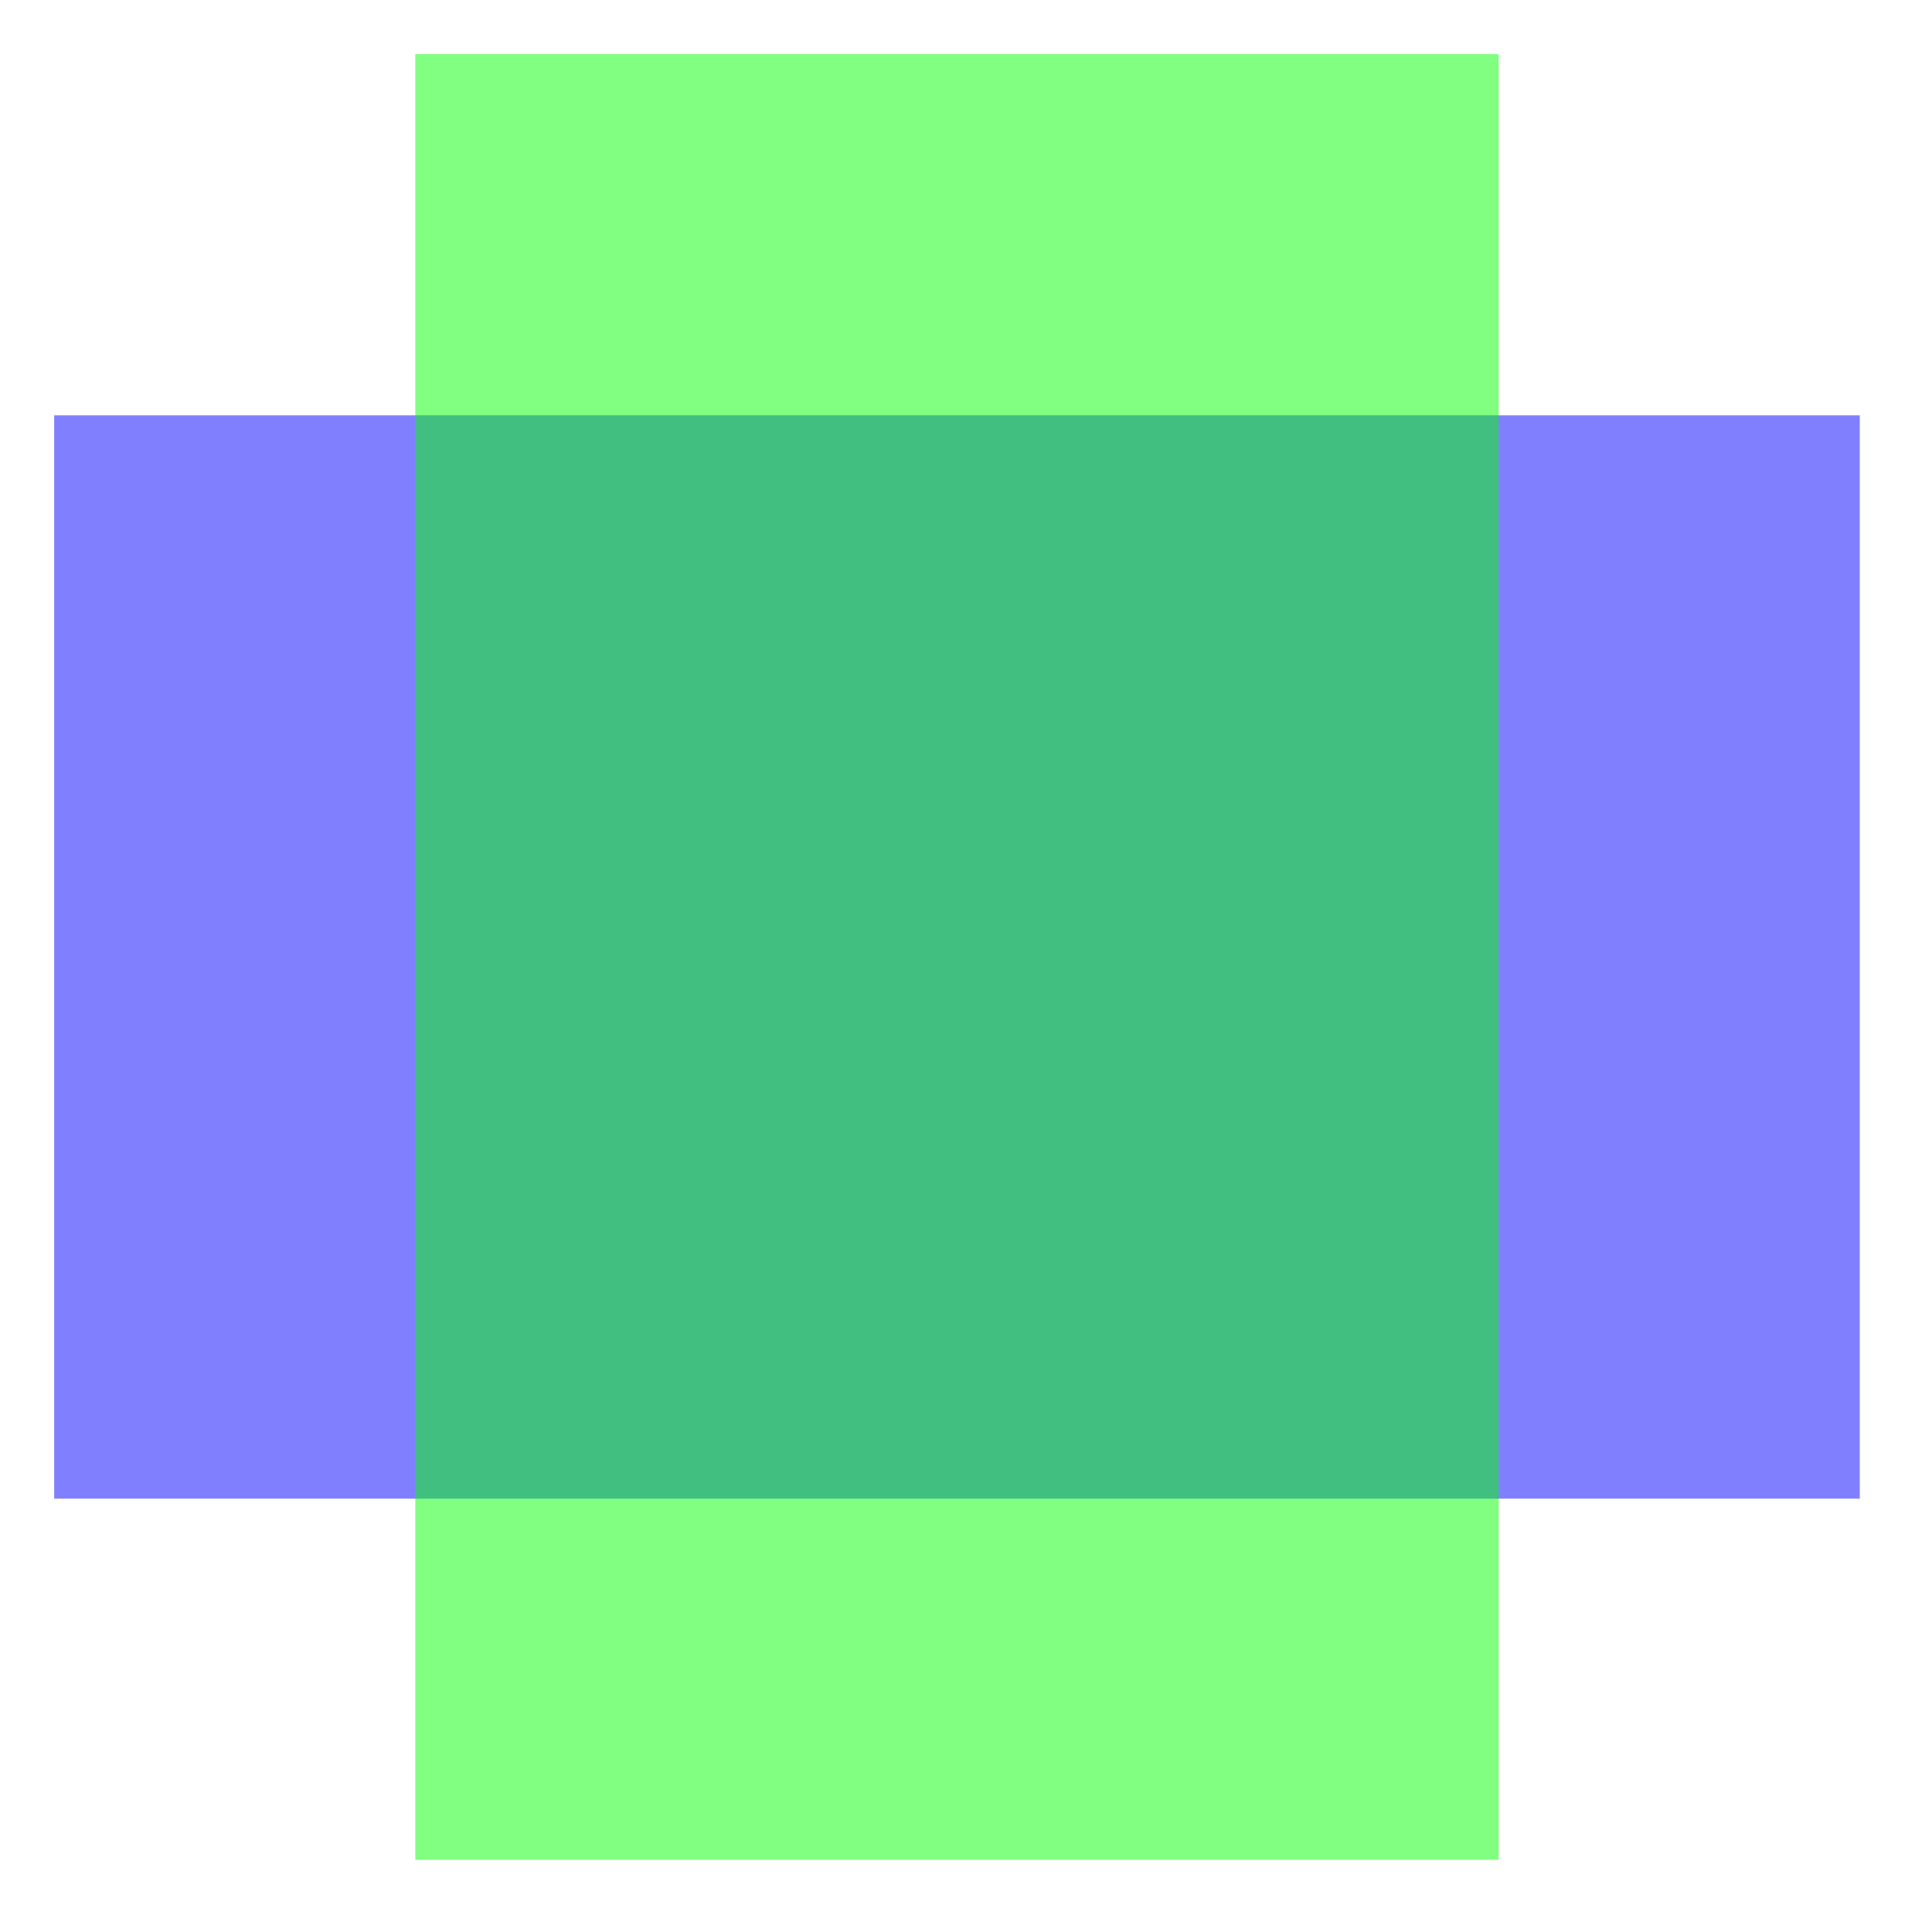 <?xml version="1.0" encoding="UTF-8"?>
<svg xmlns="http://www.w3.org/2000/svg" xmlns:xlink="http://www.w3.org/1999/xlink" width="107" height="107" viewBox="0 0 107 107" version="1.1">
<g id="surface10783">
<path style=" stroke:none;fill-rule:nonzero;fill:rgb(0%,0%,100%);fill-opacity:0.498;" d="M 3 23 C 3 23 103 23 103 23 C 103 23 103 83 103 83 C 103 83 3 83 3 83 C 3 83 3 23 3 23 Z M 3 23 "/>
<path style=" stroke:none;fill-rule:nonzero;fill:rgb(0%,100%,0%);fill-opacity:0.498;" d="M 23 3 C 23 3 83 3 83 3 C 83 3 83 103 83 103 C 83 103 23 103 23 103 C 23 103 23 3 23 3 Z M 23 3 "/>
</g>
</svg>

